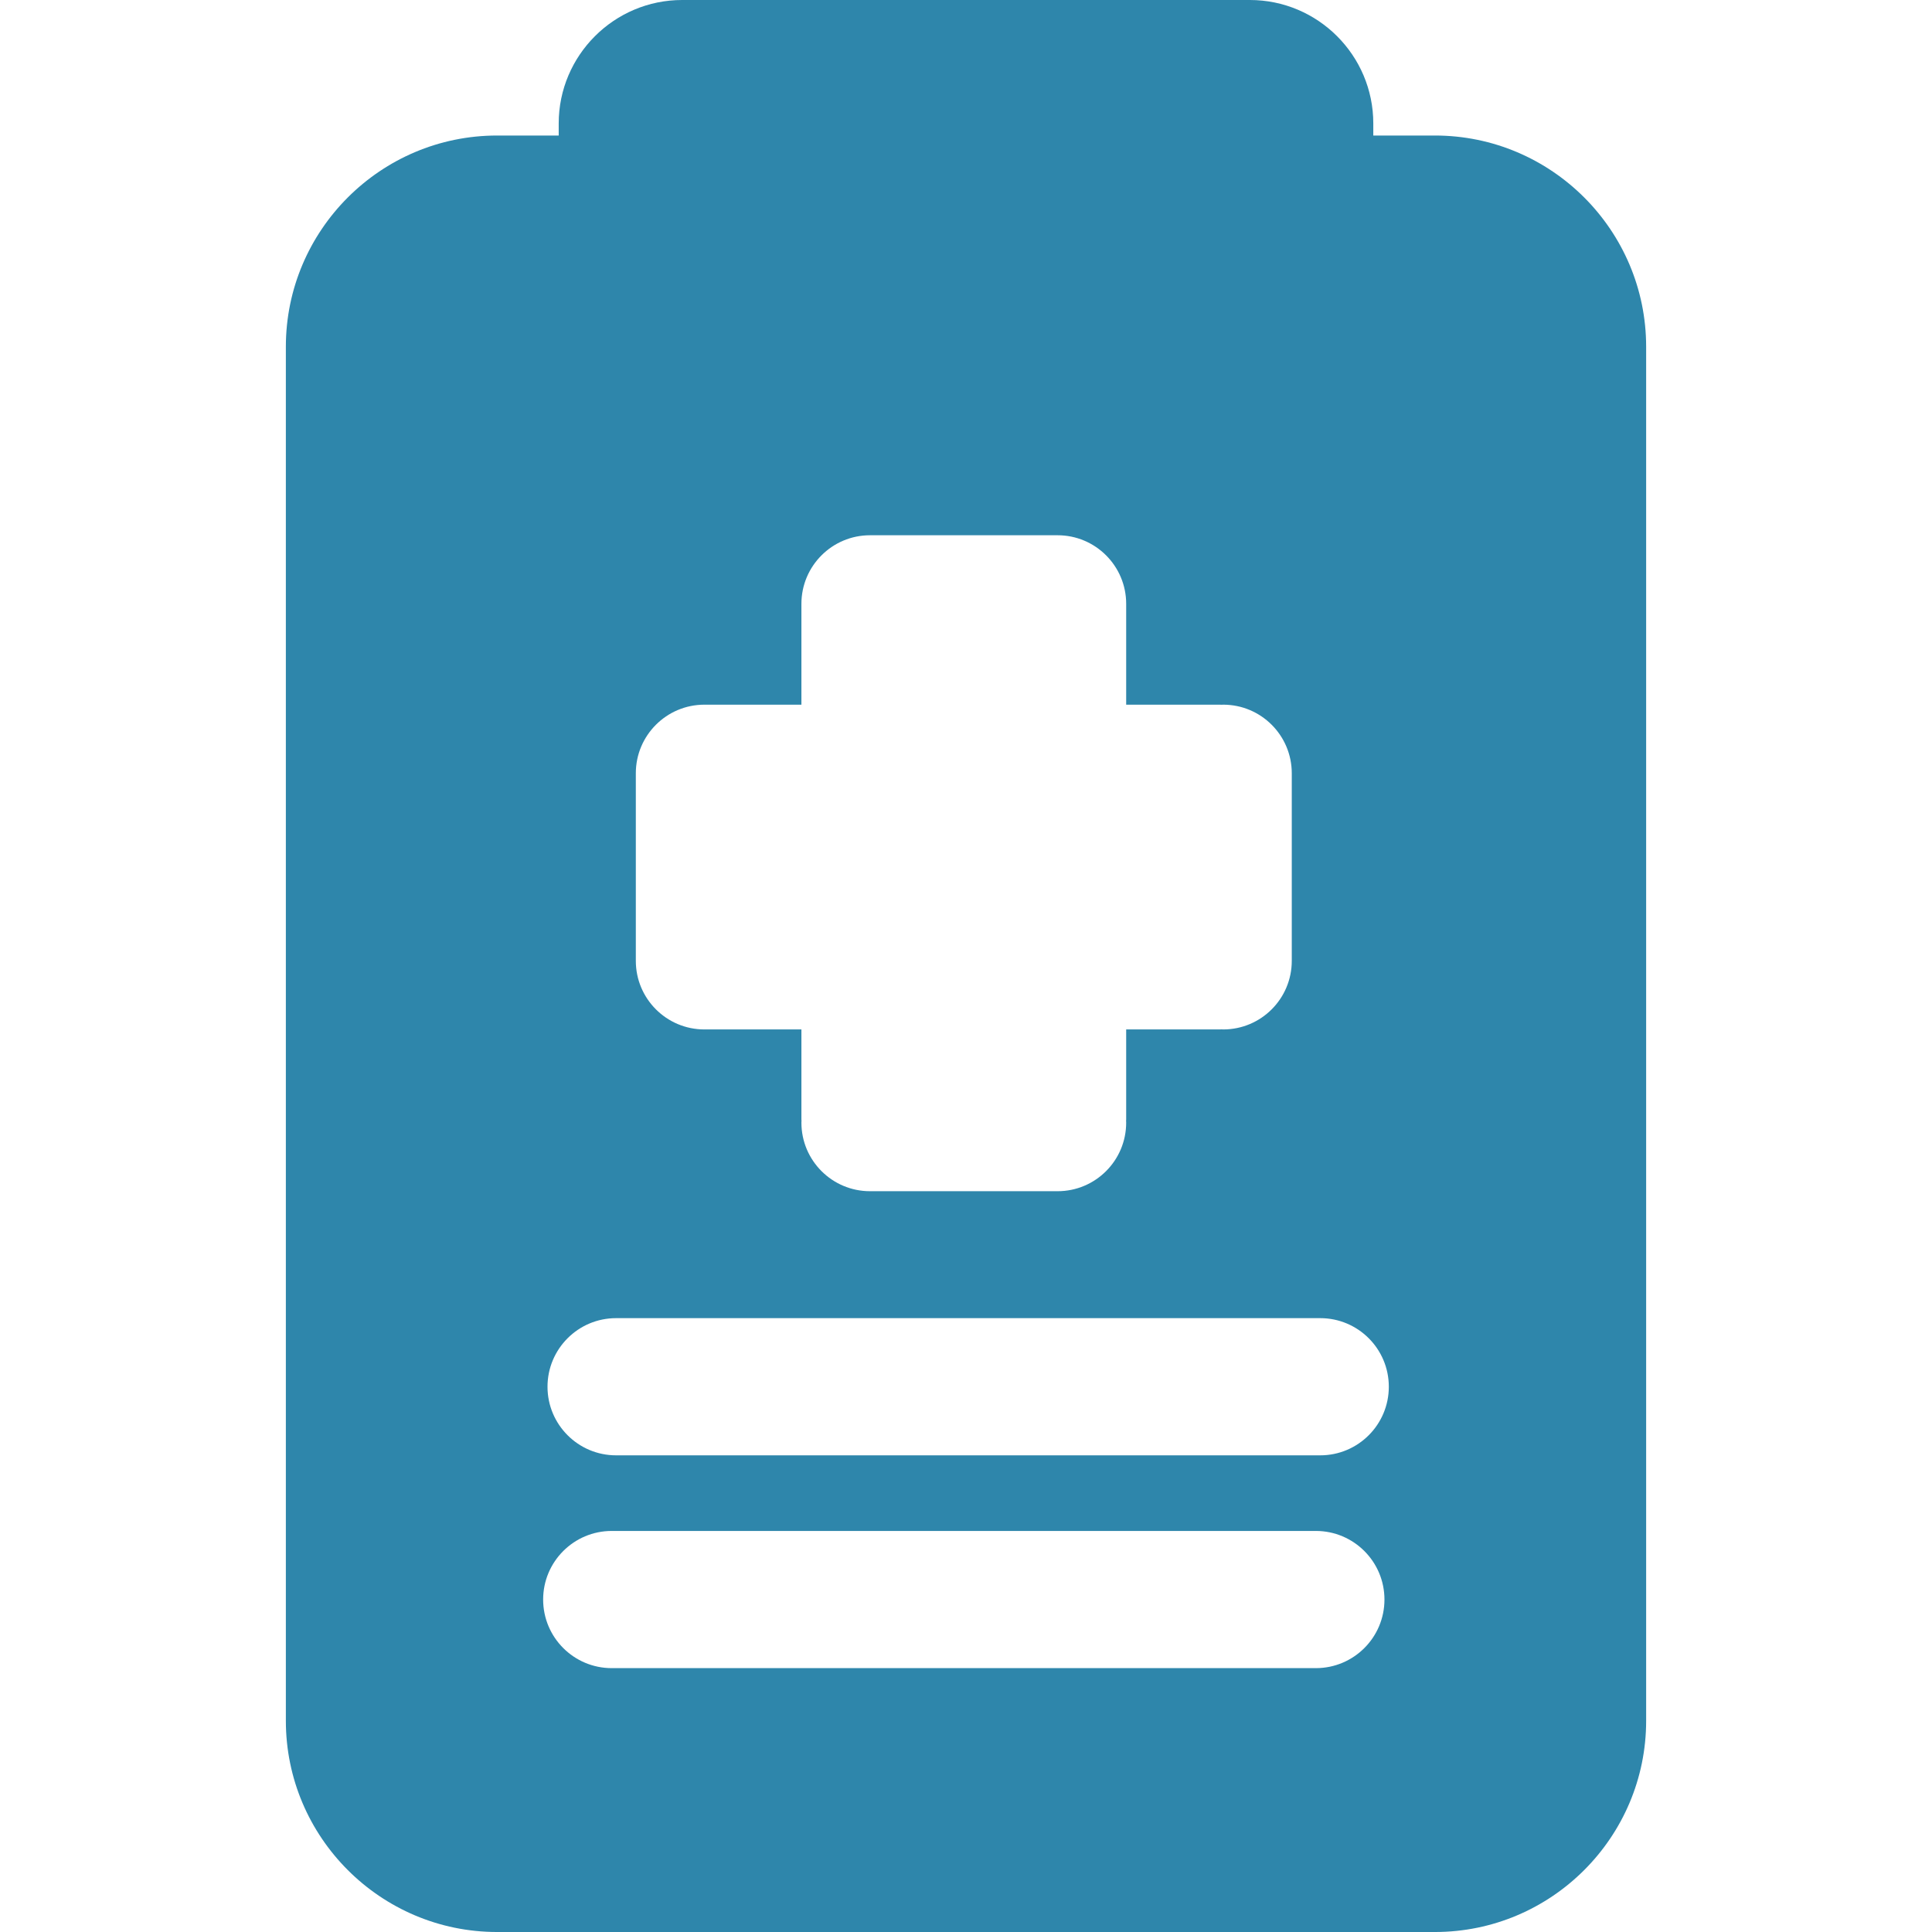 <?xml version="1.0" encoding="iso-8859-1"?>
<!-- Generator: Adobe Illustrator 19.0.0, SVG Export Plug-In . SVG Version: 6.00 Build 0)  -->
<svg fill="#2E86AB" version="1.1" id="Layer_1" xmlns="http://www.w3.org/2000/svg" xmlns:xlink="http://www.w3.org/1999/xlink" x="0px" y="0px"
	 viewBox="0 0 512 512" style="enable-background:new 0 0 512 512;" xml:space="preserve">

	<g>
		<path d="M380.266,35.915h-16.328V32.72c0-18.042-14.678-32.72-32.72-32.72H180.782c-18.042,0-32.72,14.678-32.72,32.72v3.196
			h-16.328c-30.867,0-55.979,25.112-55.979,55.979v364.127c0,30.867,25.112,55.979,55.979,55.979h248.533
			c30.867,0,55.979-25.112,55.979-55.979V91.894C436.245,61.027,411.133,35.915,380.266,35.915z M168.5,204.924
			c0-10.039,8.139-18.178,18.178-18.178h25.706v-26.72c0-10.039,8.139-18.178,18.178-18.178h49.711
			c10.039,0,18.178,8.139,18.178,18.178v26.72h24.817c0.15,0,0.296,0.019,0.445,0.023c0.149-0.004,0.294-0.023,0.445-0.023
			c10.039,0,18.178,8.139,18.178,18.178v49.711c0,10.039-8.139,18.178-18.178,18.178c-0.15,0-0.296-0.019-0.445-0.023
			c-0.149,0.004-0.294,0.023-0.445,0.023H298.45v23.802c0,0.15-0.019,0.296-0.023,0.445c0.004,0.149,0.023,0.294,0.023,0.445
			c0,10.039-8.139,18.178-18.178,18.178h-49.711c-10.039,0-18.178-8.139-18.178-18.178c0-0.15,0.019-0.296,0.023-0.445
			c-0.004-0.149-0.023-0.294-0.023-0.445v-23.802h-25.706c-10.039,0-18.178-8.139-18.178-18.178V204.924z M348.718,442.073H162.117
			c-10.039,0-18.178-8.139-18.178-18.178c0-10.039,8.139-18.178,18.178-18.178h186.601c10.039,0,18.178,8.139,18.178,18.178
			C366.896,433.934,358.757,442.073,348.718,442.073z M349.876,385.678H163.273c-10.039,0-18.178-8.139-18.178-18.178
			c0-10.039,8.139-18.178,18.178-18.178h186.601c10.039,0,18.178,8.139,18.178,18.178
			C368.052,377.54,359.914,385.678,349.876,385.678z"/>
	</g>

</svg>
